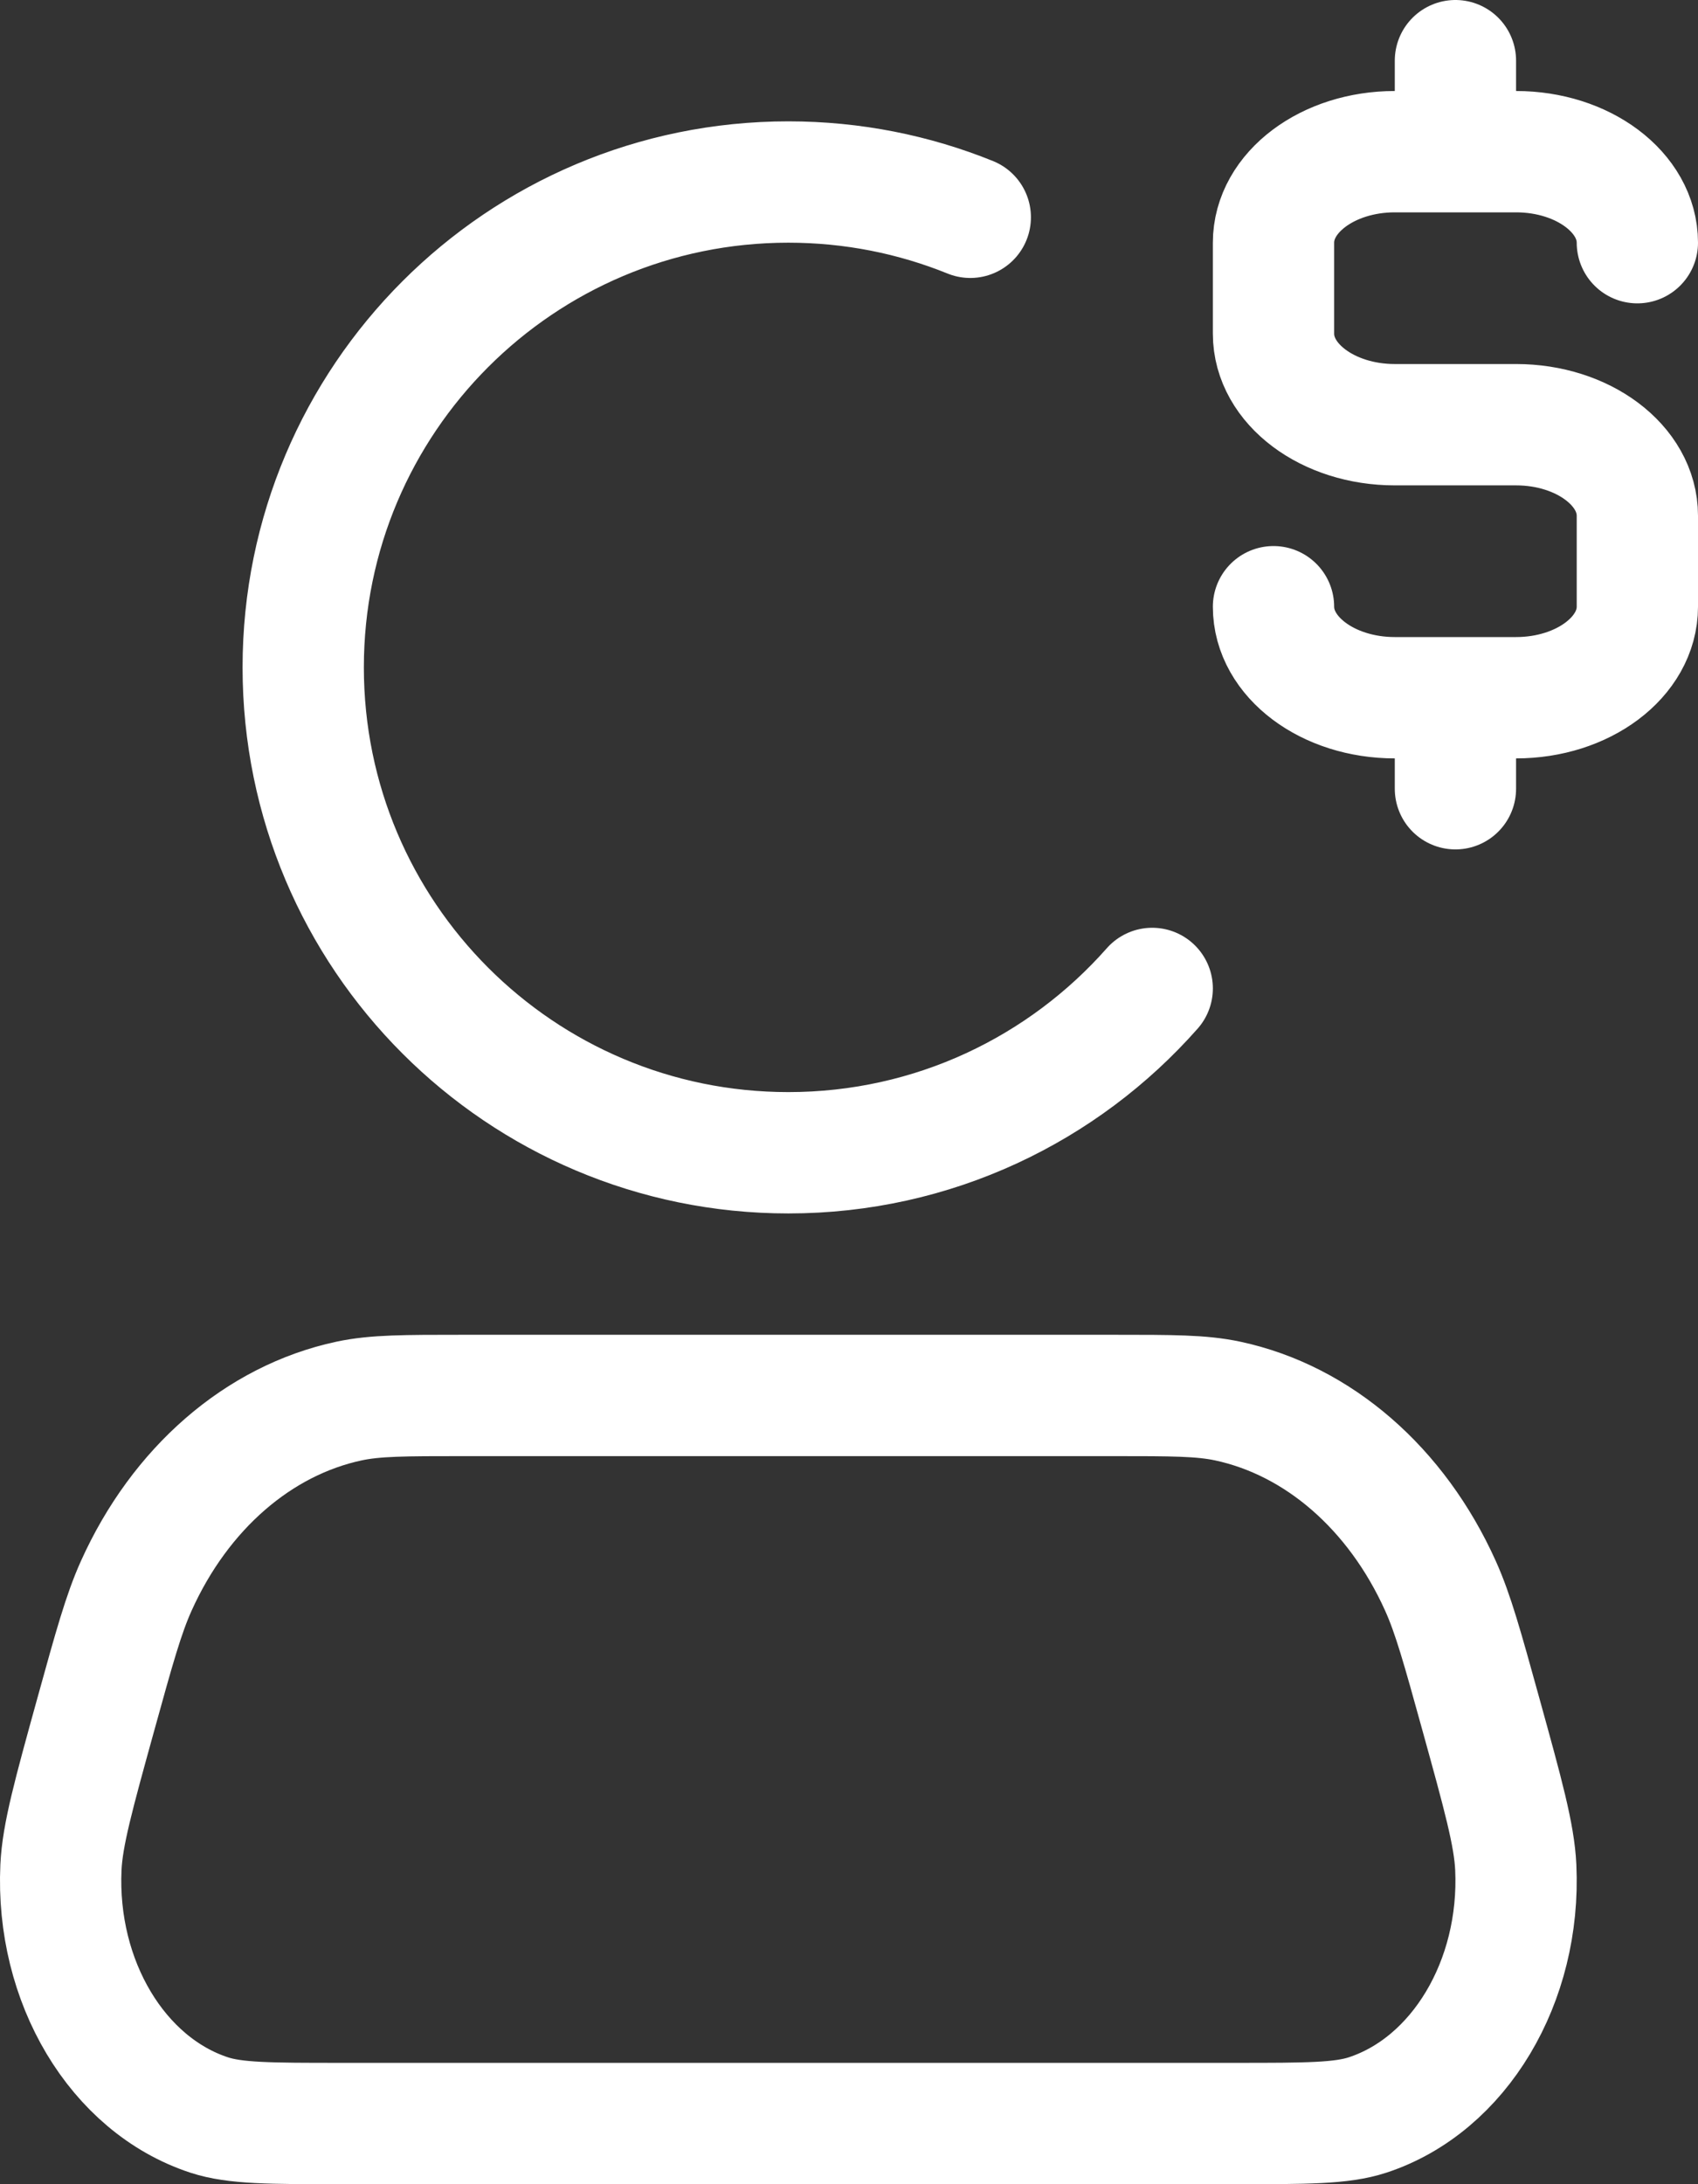 <?xml version="1.0" encoding="UTF-8"?>
<svg width="56px" height="72px" viewBox="0 0 56 72" version="1.1" xmlns="http://www.w3.org/2000/svg" xmlns:xlink="http://www.w3.org/1999/xlink">
    <rect x="0" y="0" width="56" height="72" fill="#333333" stroke="none"/>
    <title>user-finance-svgrepo-com</title>
    <g id="shake-hands" stroke="none" stroke-width="1" fill="none" fill-rule="evenodd" stroke-linecap="round" stroke-linejoin="round">
        <g id="WAR" transform="translate(-1212, -3083)" stroke="#FFFFFF" stroke-width="4">
            <g id="Group-12" transform="translate(261, 3083)">
                <g id="user-finance-svgrepo-com" transform="translate(953, 2)">
                    <path d="M46,3 L48,3 C50.209,3 52,4.343 52,6 M46,3 L44,3 C41.791,3 40,4.343 40,6 L40,9 C40,10.657 41.791,12 44,12 L48,12 C50.209,12 52,13.343 52,15 L52,18 C52,19.657 50.209,21 48,21 L46,21 M46,3 L46,0 M46,21 L44,21 C41.791,21 40,19.657 40,18 M46,21 L46,24 M30,5.163 C28.147,4.413 26.122,4 24,4 C15.163,4 8,11.163 8,20 C8,28.836 15.163,36 24,36 C28.779,36 33.068,33.905 36,30.583 M13.271,44 L34.73,44 C36.66,44 37.624,44 38.488,44.184 C41.475,44.822 44.059,47.064 45.506,50.276 C45.924,51.204 46.23,52.306 46.84,54.511 C47.573,57.16 47.94,58.485 47.99,59.554 C48.164,63.323 46.127,66.727 43.102,67.719 C42.245,68 41.086,68 38.766,68 L9.234,68 C6.915,68 5.755,68 4.898,67.719 C1.873,66.727 -0.164,63.323 0.01,59.554 C0.06,58.485 0.427,57.16 1.16,54.511 C1.77,52.306 2.076,51.204 2.494,50.276 C3.941,47.064 6.525,44.822 9.512,44.184 C10.375,44 11.341,44 13.271,44 Z" id="Shape"></path>
                </g>
            </g>
        </g>
    </g>
</svg>